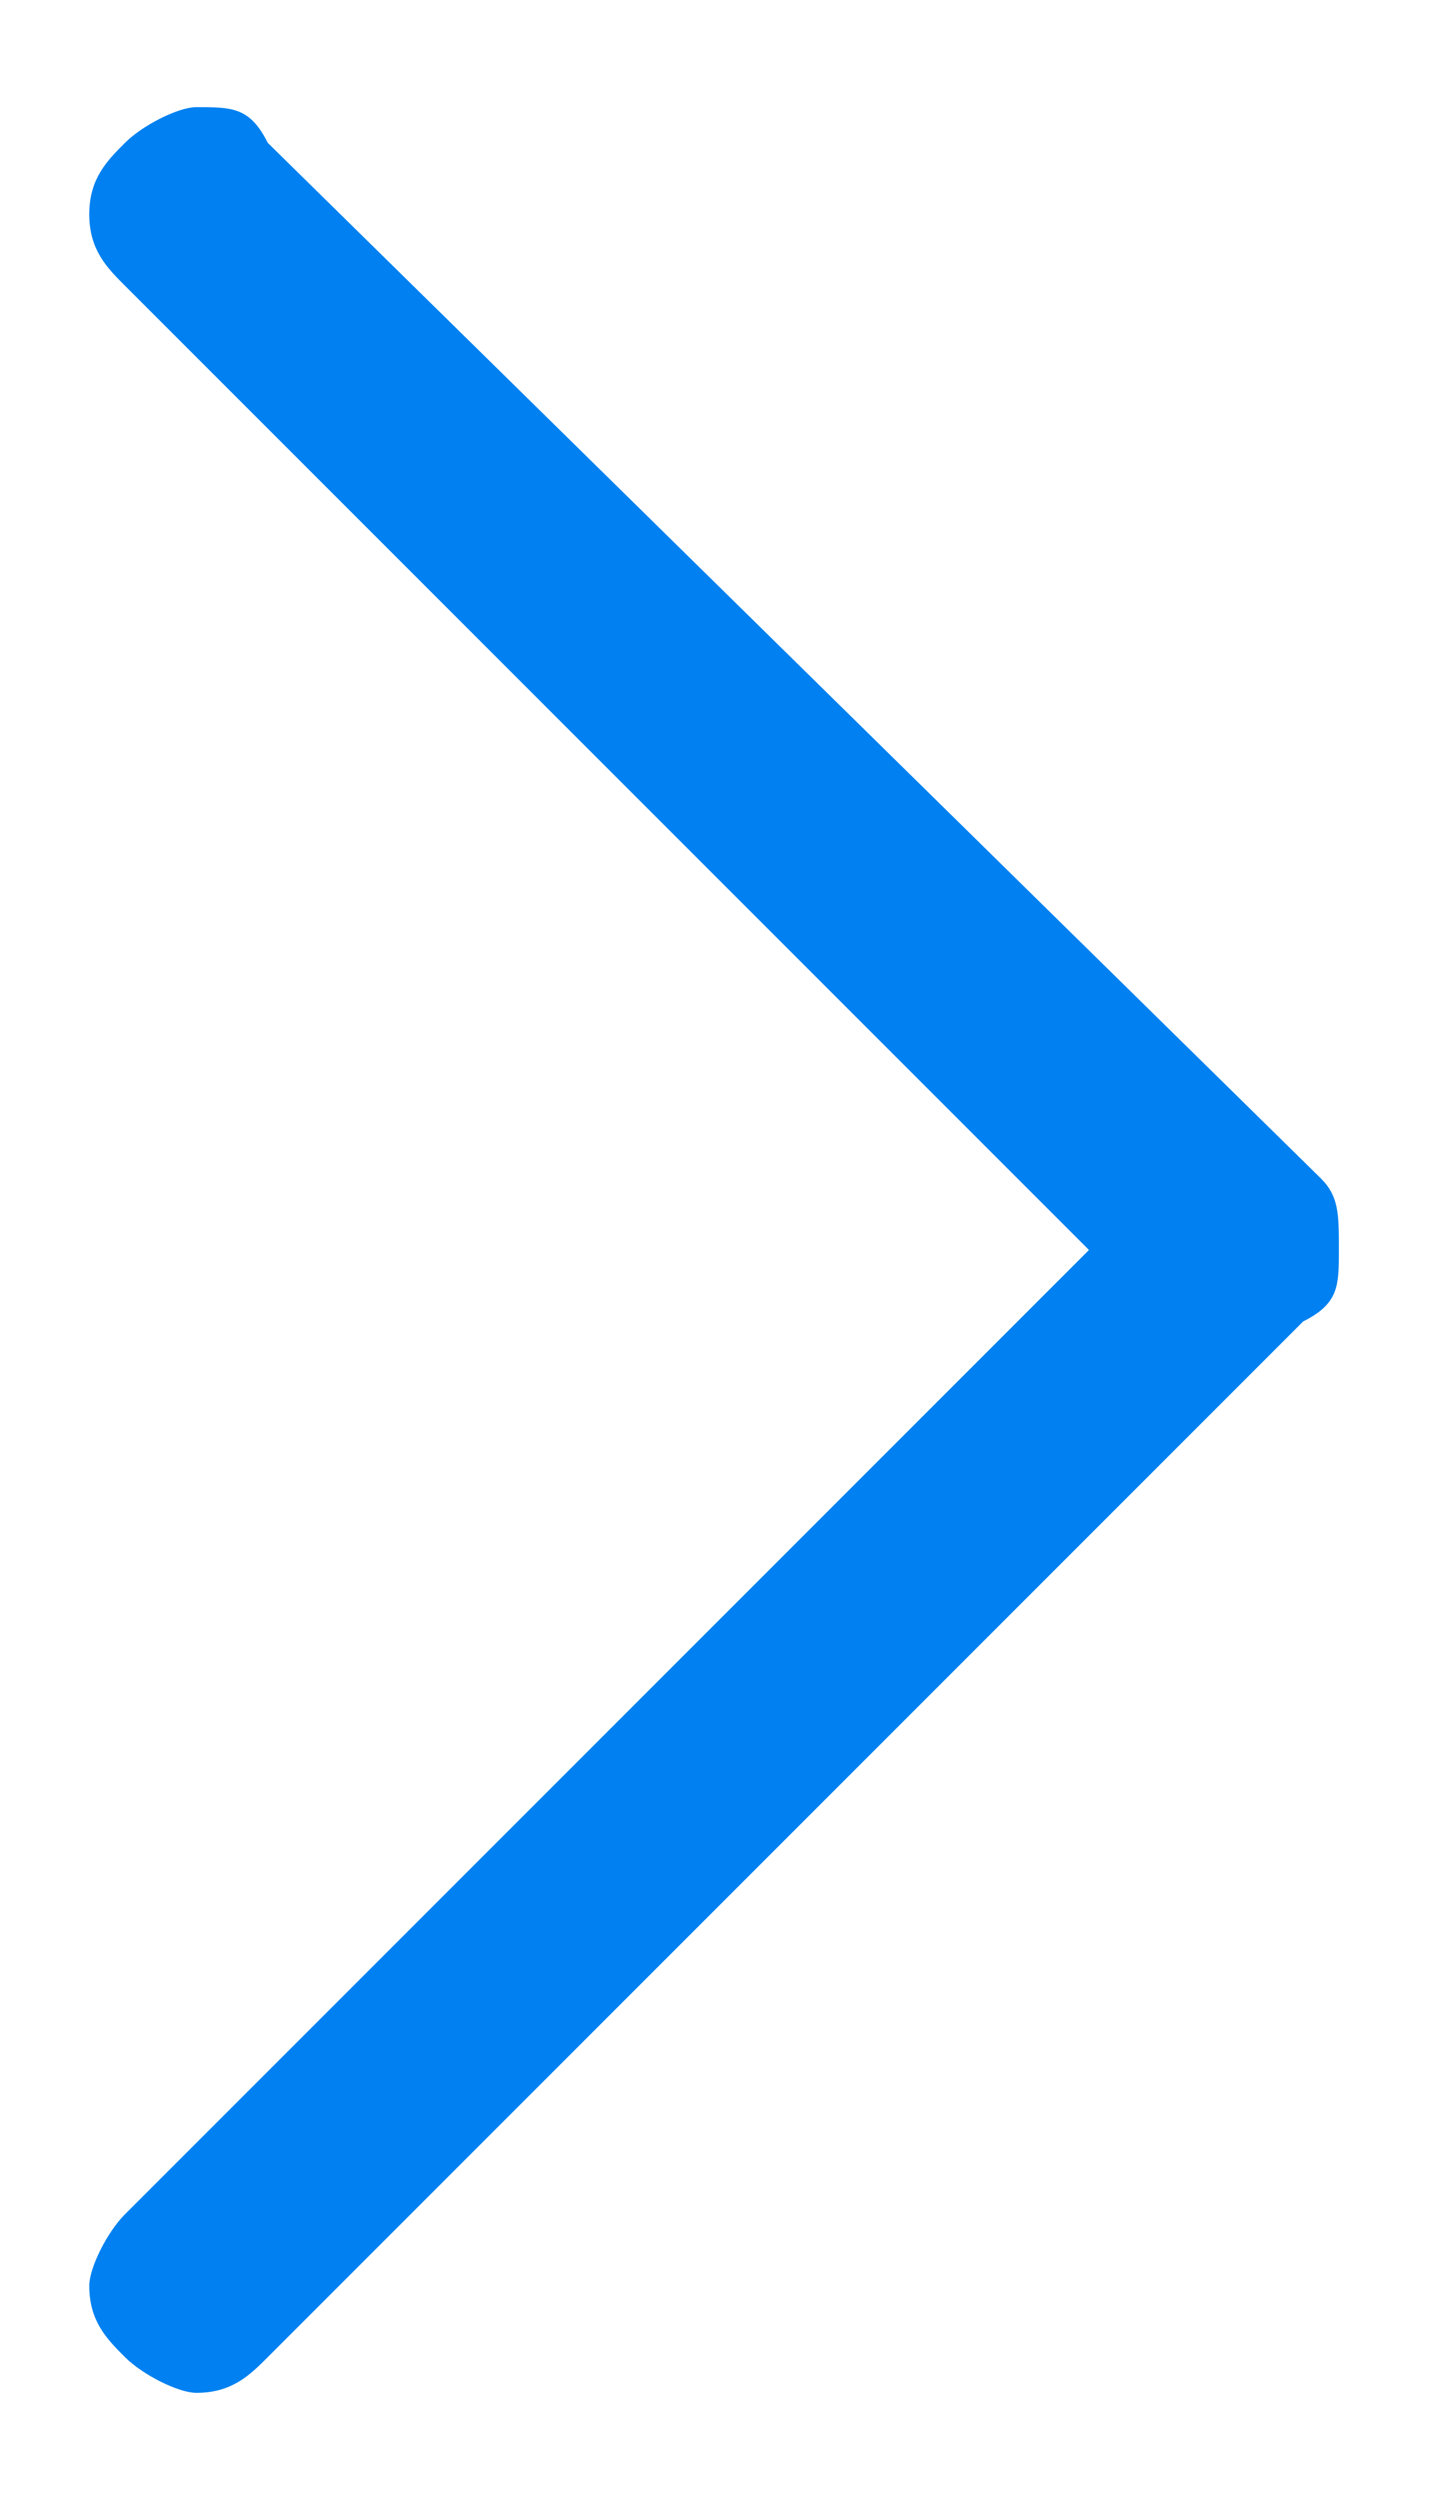 <?xml version="1.0" encoding="utf-8"?>
<!-- Generator: Adobe Illustrator 28.3.0, SVG Export Plug-In . SVG Version: 6.00 Build 0)  -->
<svg version="1.1" id="Layer_1" xmlns="http://www.w3.org/2000/svg" xmlns:xlink="http://www.w3.org/1999/xlink" x="0px" y="0px"
	 width="8.1px" height="14px" viewBox="0 0 8.1 14" style="enable-background:new 0 0 8.1 14;" xml:space="preserve">
<style type="text/css">
	.st0{fill:#0181F1;}
</style>
<g id="Icons_x2F_Payment_Systems_x2F_Arrows_x2F_Right">
	<path id="Vector" class="st0" d="M0.7,12.4c-0.1,0.1-0.2,0.3-0.2,0.4c0,0.2,0.1,0.3,0.2,0.4c0.1,0.1,0.3,0.2,0.4,0.2
		c0.2,0,0.3-0.1,0.4-0.2l5.8-5.8C7.5,7.3,7.5,7.2,7.5,7S7.5,6.7,7.4,6.6L1.5,0.8C1.4,0.6,1.3,0.6,1.1,0.6C1,0.6,0.8,0.7,0.7,0.8
		C0.6,0.9,0.5,1,0.5,1.2s0.1,0.3,0.2,0.4L6.1,7L0.7,12.4z"/>
</g>
</svg>
